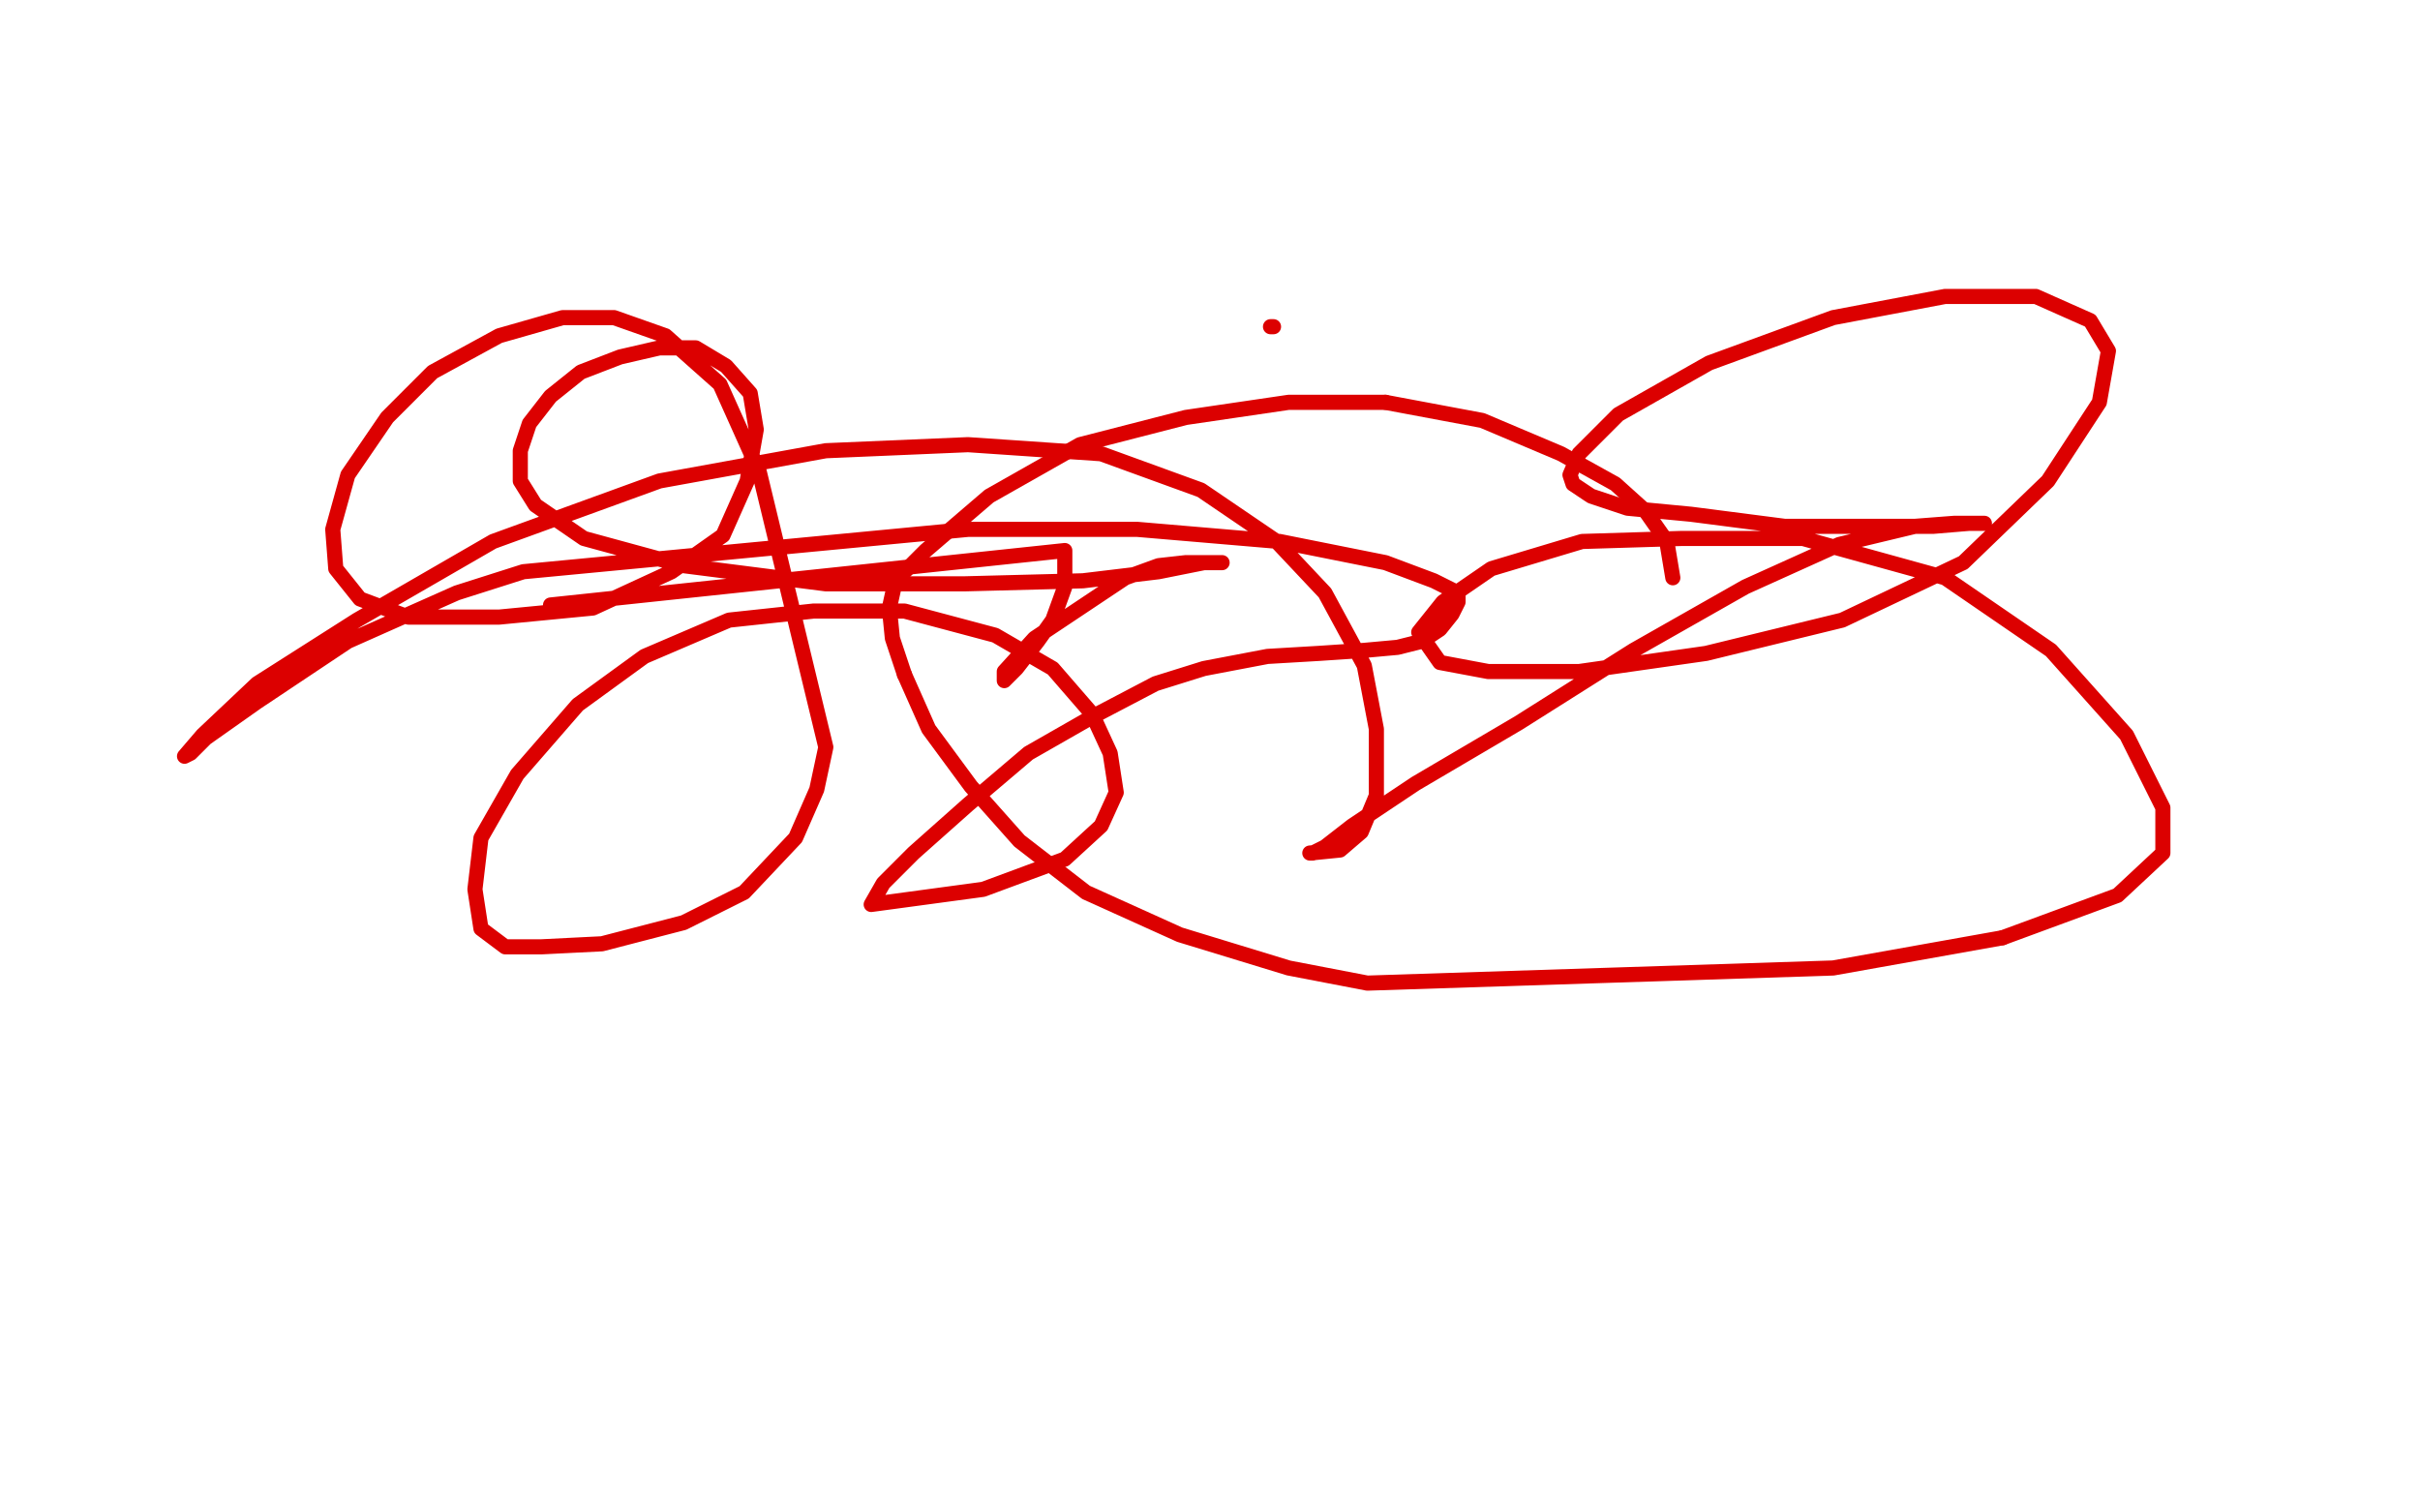 <?xml version="1.0" standalone="no"?>
<!DOCTYPE svg PUBLIC "-//W3C//DTD SVG 1.1//EN"
"http://www.w3.org/Graphics/SVG/1.1/DTD/svg11.dtd">

<svg width="800" height="500" version="1.1" xmlns="http://www.w3.org/2000/svg" xmlns:xlink="http://www.w3.org/1999/xlink" style="stroke-antialiasing: false"><desc>This SVG has been created on https://colorillo.com/</desc><rect x='0' y='0' width='800' height='500' style='fill: rgb(255,255,255); stroke-width:0' /><polyline points="182,200 352,182 352,182 352,194 352,194 348,205 348,205 343,212 343,212 336,221 336,221 333,224 333,224 332,225 332,225 332,222 332,222 342,211 372,191 383,187 392,186 399,186 403,186 404,186 398,186 383,189 358,192 319,193 273,193 226,187 193,178 177,167 172,159 172,149 175,140 182,131 192,123 205,118 218,115 230,115 240,121 248,130 250,142 247,159 239,177 222,189 196,201 165,204 135,204 119,198 111,188 110,175 115,157 128,138 143,123 165,111 186,105 203,105 220,111 238,127 251,156 273,247 270,261 263,277 246,295 226,305 199,312 179,313 167,313 159,307 157,294 159,277 171,256 191,233 213,217 241,205 269,202 299,202 329,210 348,221 361,236 367,249 369,262 364,273 352,284 325,294 288,299 292,292 302,282 320,266 340,249 361,237 382,226 398,221 419,217 436,216 451,215 462,214 470,212 476,208 480,203 482,199 482,196 474,192 458,186 423,179 376,175 320,175 173,189 151,196 115,212 85,232 68,244 63,249 61,250 67,243 85,226 118,205 163,179 218,159 273,149 320,147 364,150 397,162 422,179 438,196 451,220 455,241 455,263 450,275 443,281 433,282 434,282 438,280 447,273 468,259 502,239 540,215 577,194 608,180 633,174 646,173 654,173 656,173 651,173 639,174 617,174 590,174 559,170 538,168 526,164 520,160 519,157 522,150 535,137 565,120 606,105 643,98 673,98 691,106 697,116 694,133 677,159 649,186 609,205 564,216 522,222 492,222 476,219 469,209 477,199 493,188 523,179 556,178 596,178 643,191 678,215 703,243 715,267 715,282 700,296 662,310" style="fill: none; stroke: #dc0000; stroke-width: 5; stroke-linejoin: round; stroke-linecap: round; stroke-antialiasing: false; stroke-antialias: 0; opacity: 1.0"/>
<polyline points="299,223 295,211 294,201 296,192 306,182 327,164 357,147 392,138 426,133 458,133" style="fill: none; stroke: #dc0000; stroke-width: 5; stroke-linejoin: round; stroke-linecap: round; stroke-antialiasing: false; stroke-antialias: 0; opacity: 1.0"/>
<polyline points="662,310 606,320 452,325 426,320 390,309 359,295 337,278 321,260 307,241 299,223" style="fill: none; stroke: #dc0000; stroke-width: 5; stroke-linejoin: round; stroke-linecap: round; stroke-antialiasing: false; stroke-antialias: 0; opacity: 1.0"/>
<polyline points="458,133 490,139 516,150 534,160 544,169 551,179 553,191" style="fill: none; stroke: #dc0000; stroke-width: 5; stroke-linejoin: round; stroke-linecap: round; stroke-antialiasing: false; stroke-antialias: 0; opacity: 1.0"/>
<polyline points="421,108 421,108 421,108 420,108 420,108" style="fill: none; stroke: #dc0000; stroke-width: 5; stroke-linejoin: round; stroke-linecap: round; stroke-antialiasing: false; stroke-antialias: 0; opacity: 1.0"/>
</svg>

